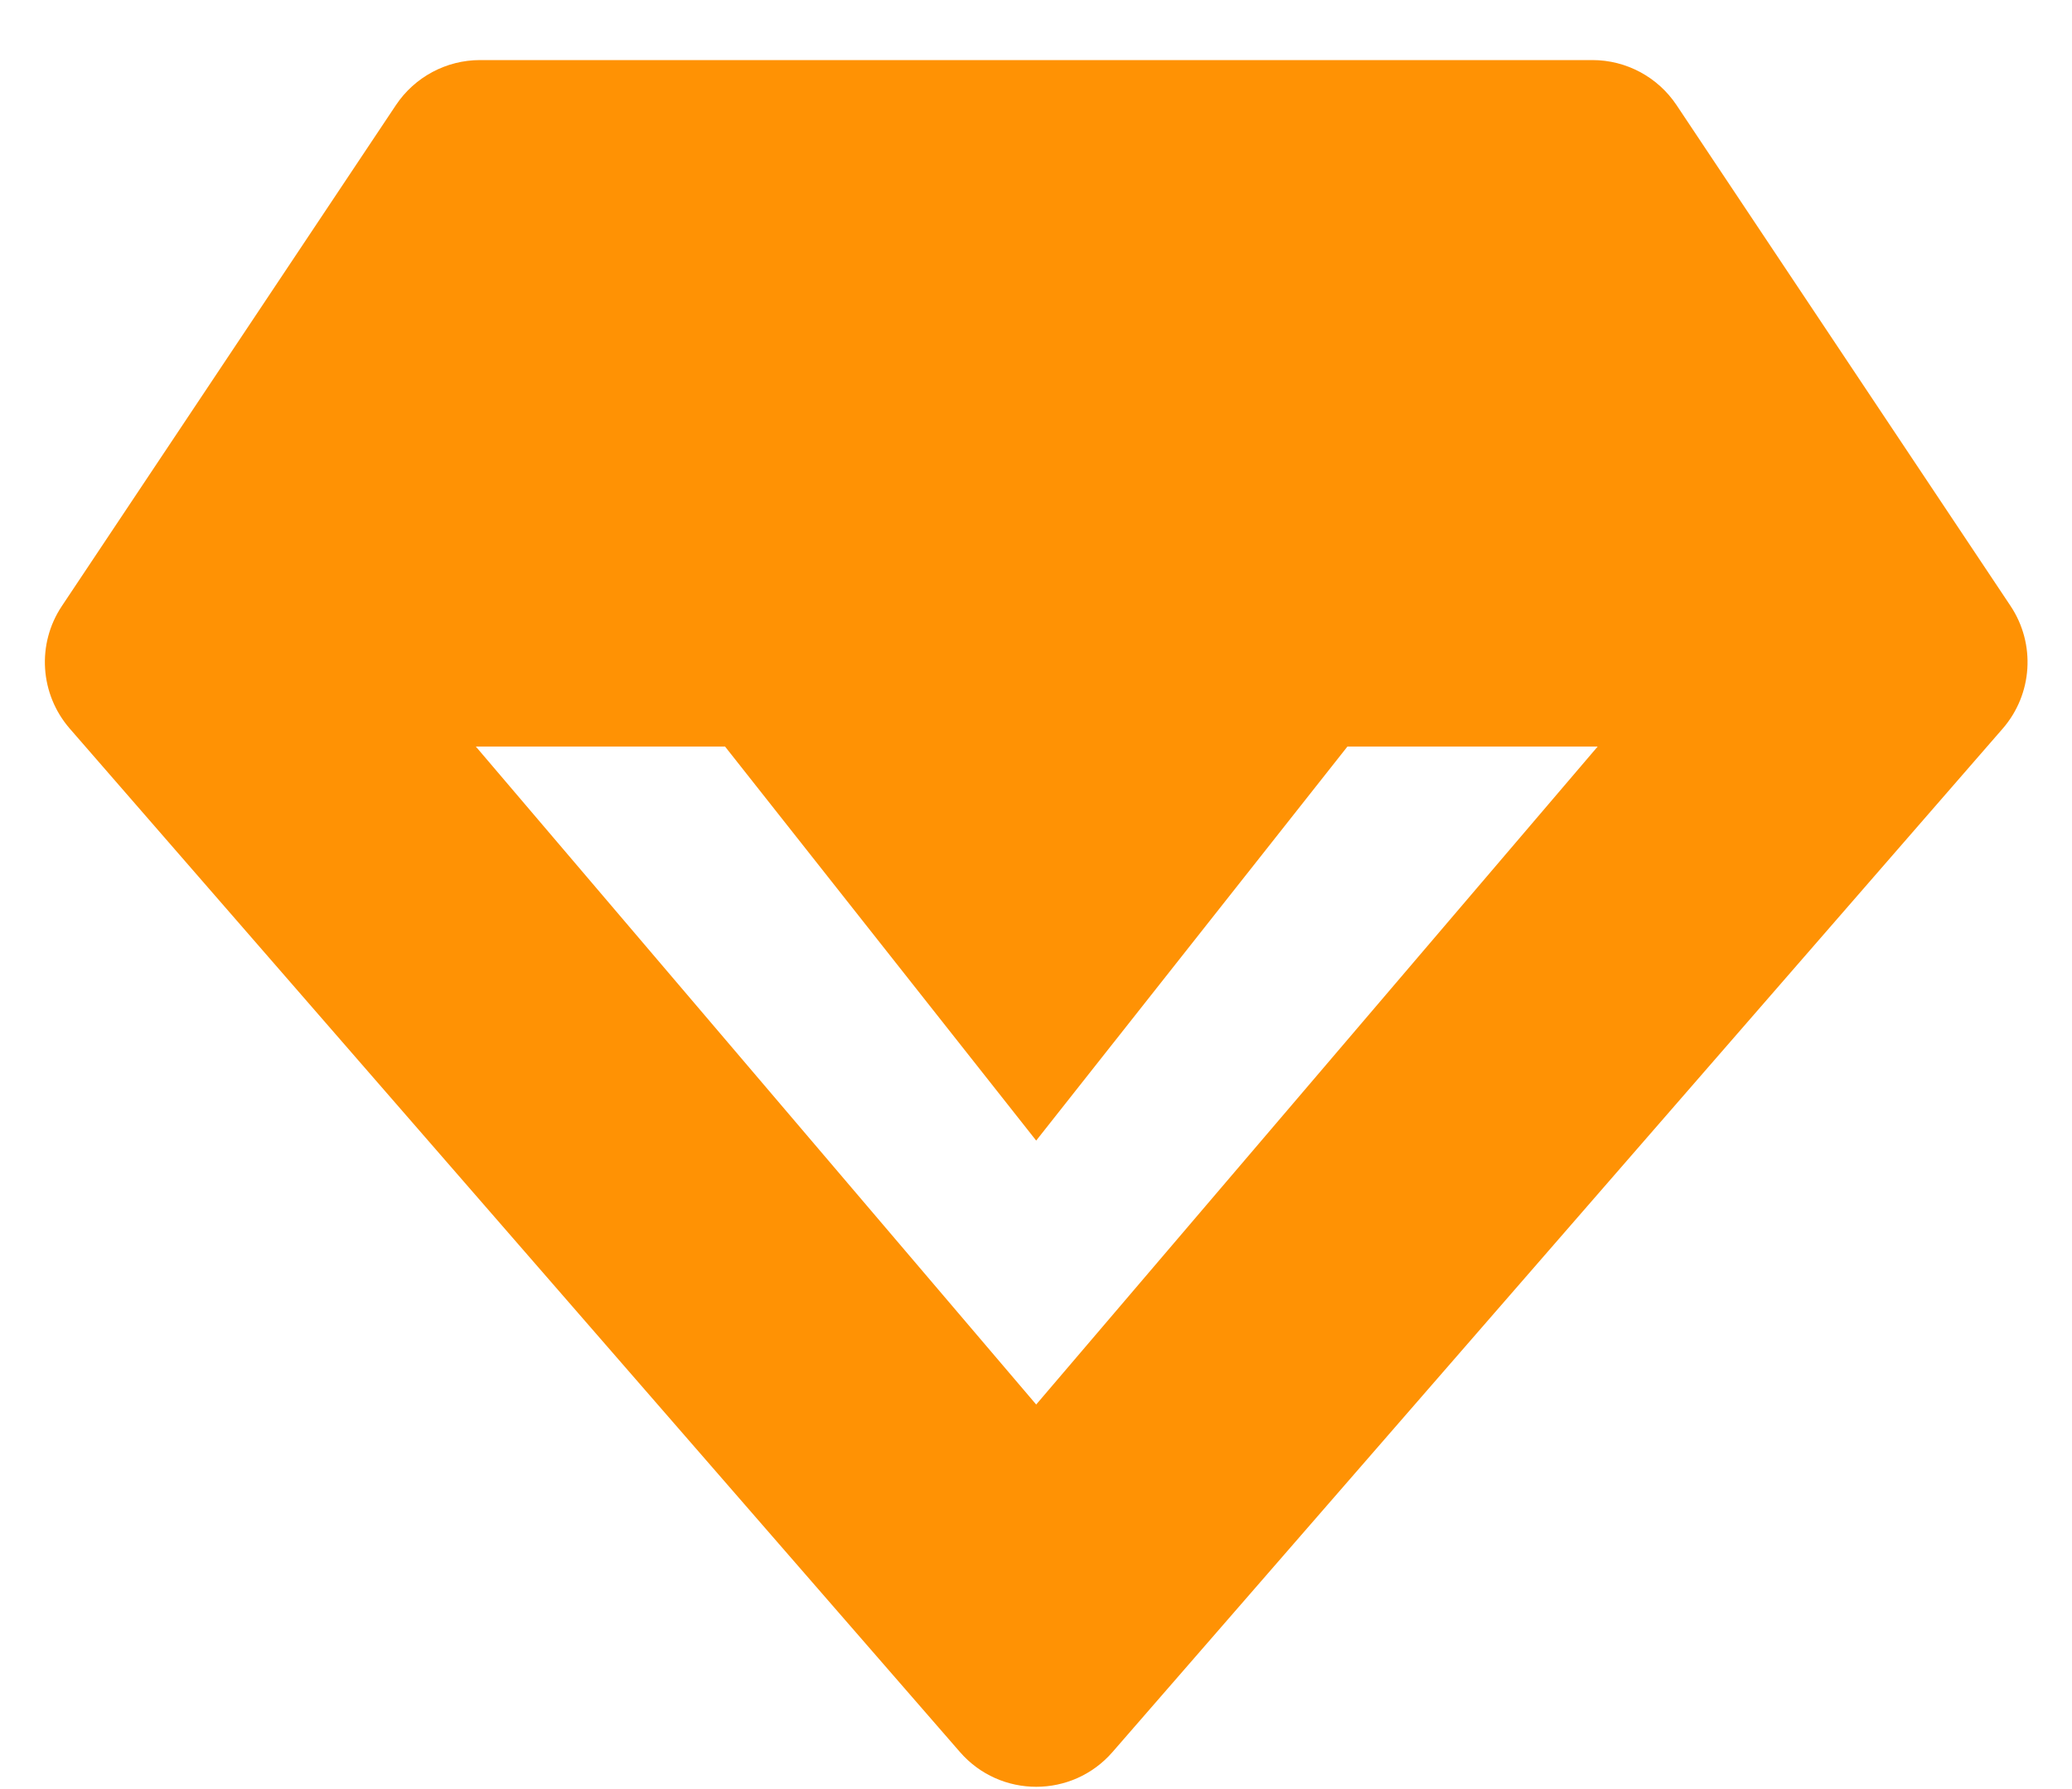 <svg width="22" height="19" viewBox="0 0 22 19" fill="none" xmlns="http://www.w3.org/2000/svg">
<path d="M17.801 1.116C17.602 0.818 17.267 0.638 16.908 0.638H5.097C4.738 0.638 4.403 0.818 4.204 1.116L0.657 6.436C0.388 6.839 0.423 7.371 0.74 7.737L10.192 18.606C10.62 19.099 11.385 19.099 11.813 18.606L21.265 7.737C21.582 7.371 21.616 6.839 21.348 6.436L17.801 1.116ZM11.002 14.916L5.052 7.928H7.698L11.002 12.113L14.307 7.928H16.964L11.002 14.916Z" fill="#FF9204"/>
</svg>
